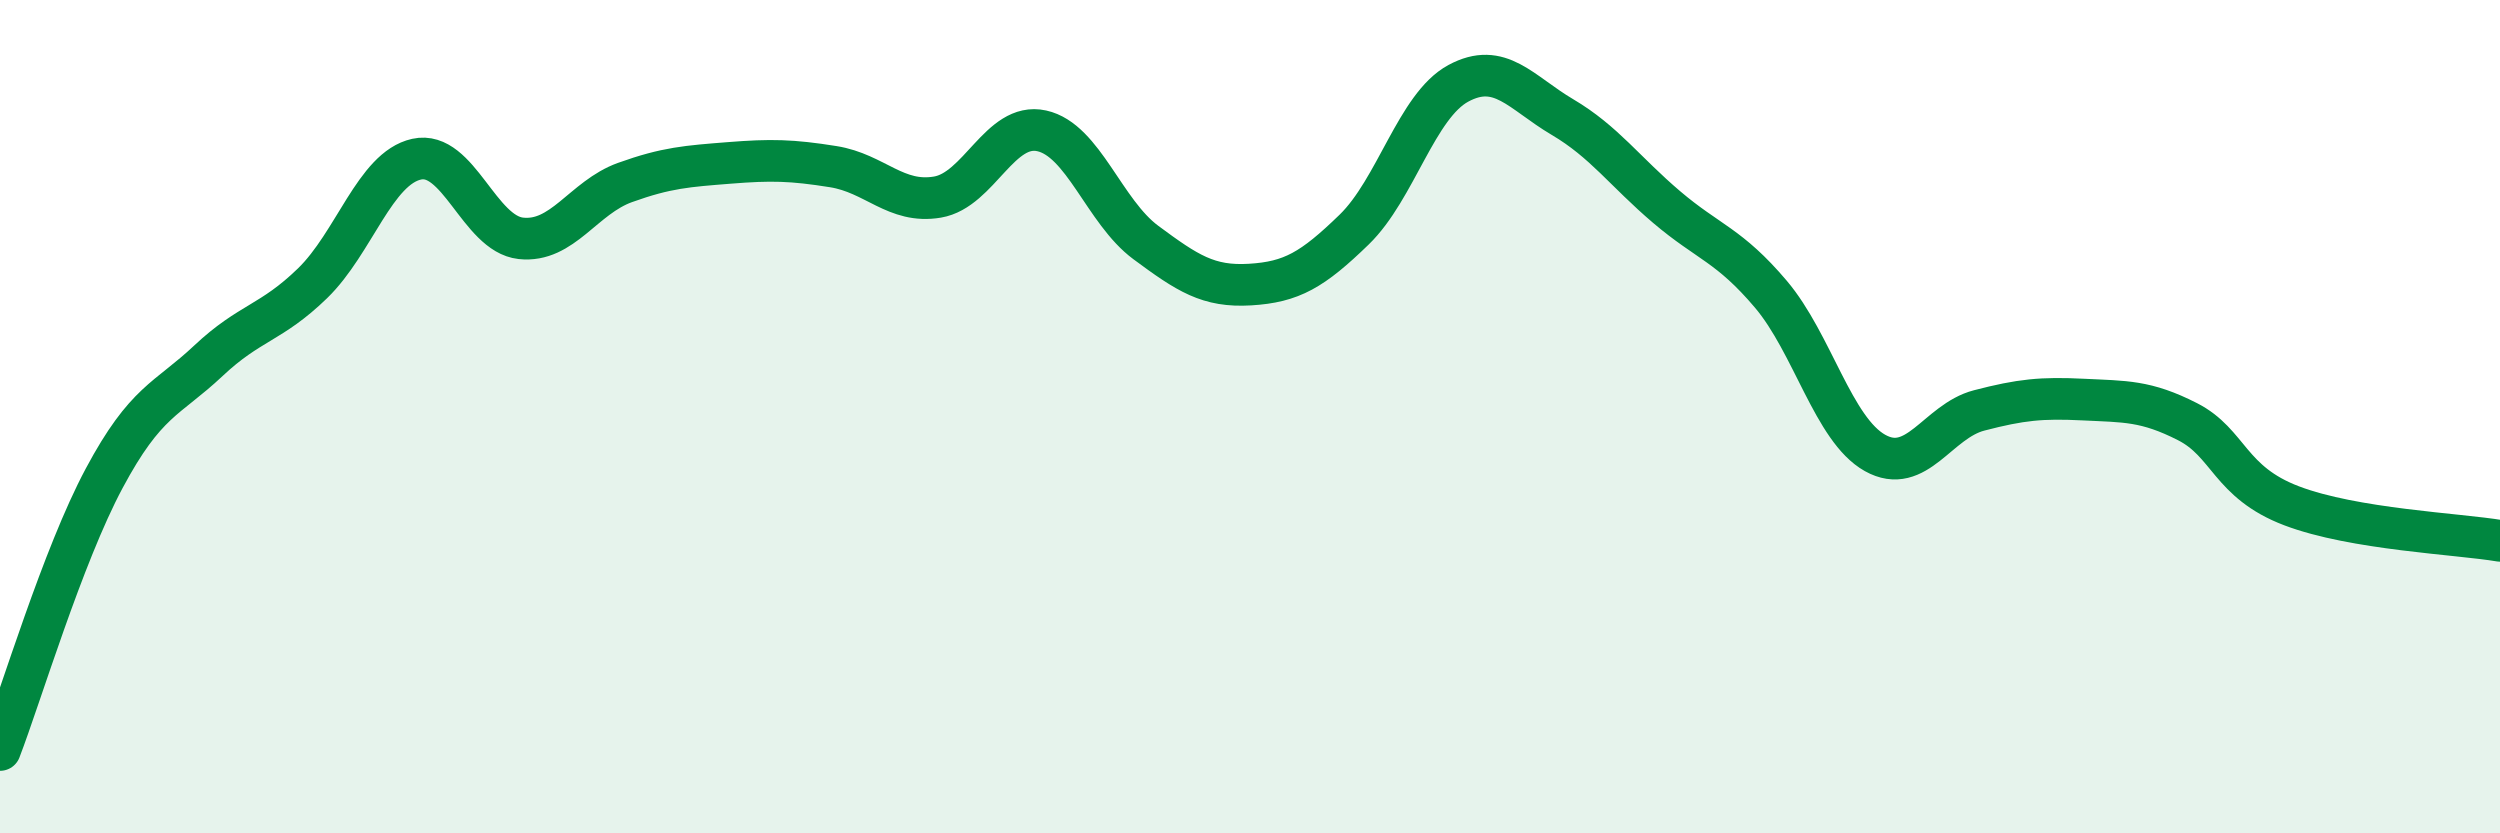 
    <svg width="60" height="20" viewBox="0 0 60 20" xmlns="http://www.w3.org/2000/svg">
      <path
        d="M 0,18 C 0.5,16.7 1.5,13.35 2.5,11.48 C 3.5,9.61 4,9.6 5,8.66 C 6,7.72 6.5,7.77 7.5,6.8 C 8.5,5.83 9,4.04 10,3.82 C 11,3.6 11.5,5.61 12.5,5.72 C 13.5,5.83 14,4.74 15,4.38 C 16,4.02 16.5,3.99 17.5,3.91 C 18.5,3.83 19,3.84 20,4 C 21,4.16 21.5,4.9 22.5,4.73 C 23.5,4.56 24,2.92 25,3.14 C 26,3.36 26.5,5.08 27.5,5.82 C 28.5,6.56 29,6.89 30,6.83 C 31,6.77 31.5,6.48 32.5,5.51 C 33.5,4.54 34,2.54 35,2 C 36,1.46 36.5,2.22 37.5,2.81 C 38.5,3.4 39,4.12 40,4.97 C 41,5.82 41.5,5.88 42.5,7.06 C 43.5,8.24 44,10.31 45,10.87 C 46,11.43 46.5,10.11 47.5,9.85 C 48.5,9.59 49,9.54 50,9.59 C 51,9.64 51.5,9.61 52.5,10.12 C 53.5,10.63 53.5,11.57 55,12.14 C 56.5,12.71 59,12.81 60,12.98L60 20L0 20Z"
        fill="#008740"
        opacity="0.1"
        stroke-linecap="round"
        stroke-linejoin="round"
      />
      <path
        d="M 0,18 C 0.5,16.7 1.5,13.35 2.5,11.48 C 3.5,9.61 4,9.6 5,8.66 C 6,7.72 6.5,7.77 7.5,6.8 C 8.5,5.83 9,4.04 10,3.82 C 11,3.6 11.5,5.61 12.5,5.72 C 13.5,5.83 14,4.74 15,4.38 C 16,4.02 16.5,3.99 17.5,3.91 C 18.5,3.83 19,3.84 20,4 C 21,4.16 21.5,4.9 22.5,4.73 C 23.5,4.56 24,2.92 25,3.14 C 26,3.36 26.5,5.08 27.5,5.82 C 28.5,6.56 29,6.89 30,6.83 C 31,6.77 31.5,6.48 32.5,5.51 C 33.5,4.54 34,2.54 35,2 C 36,1.46 36.5,2.22 37.5,2.81 C 38.5,3.4 39,4.12 40,4.97 C 41,5.82 41.5,5.88 42.5,7.06 C 43.5,8.24 44,10.31 45,10.87 C 46,11.43 46.5,10.11 47.5,9.85 C 48.5,9.59 49,9.54 50,9.59 C 51,9.64 51.5,9.61 52.5,10.12 C 53.5,10.63 53.5,11.57 55,12.14 C 56.5,12.71 59,12.81 60,12.98"
        stroke="#008740"
        stroke-width="1"
        fill="none"
        stroke-linecap="round"
        stroke-linejoin="round"
      />
    </svg>
  